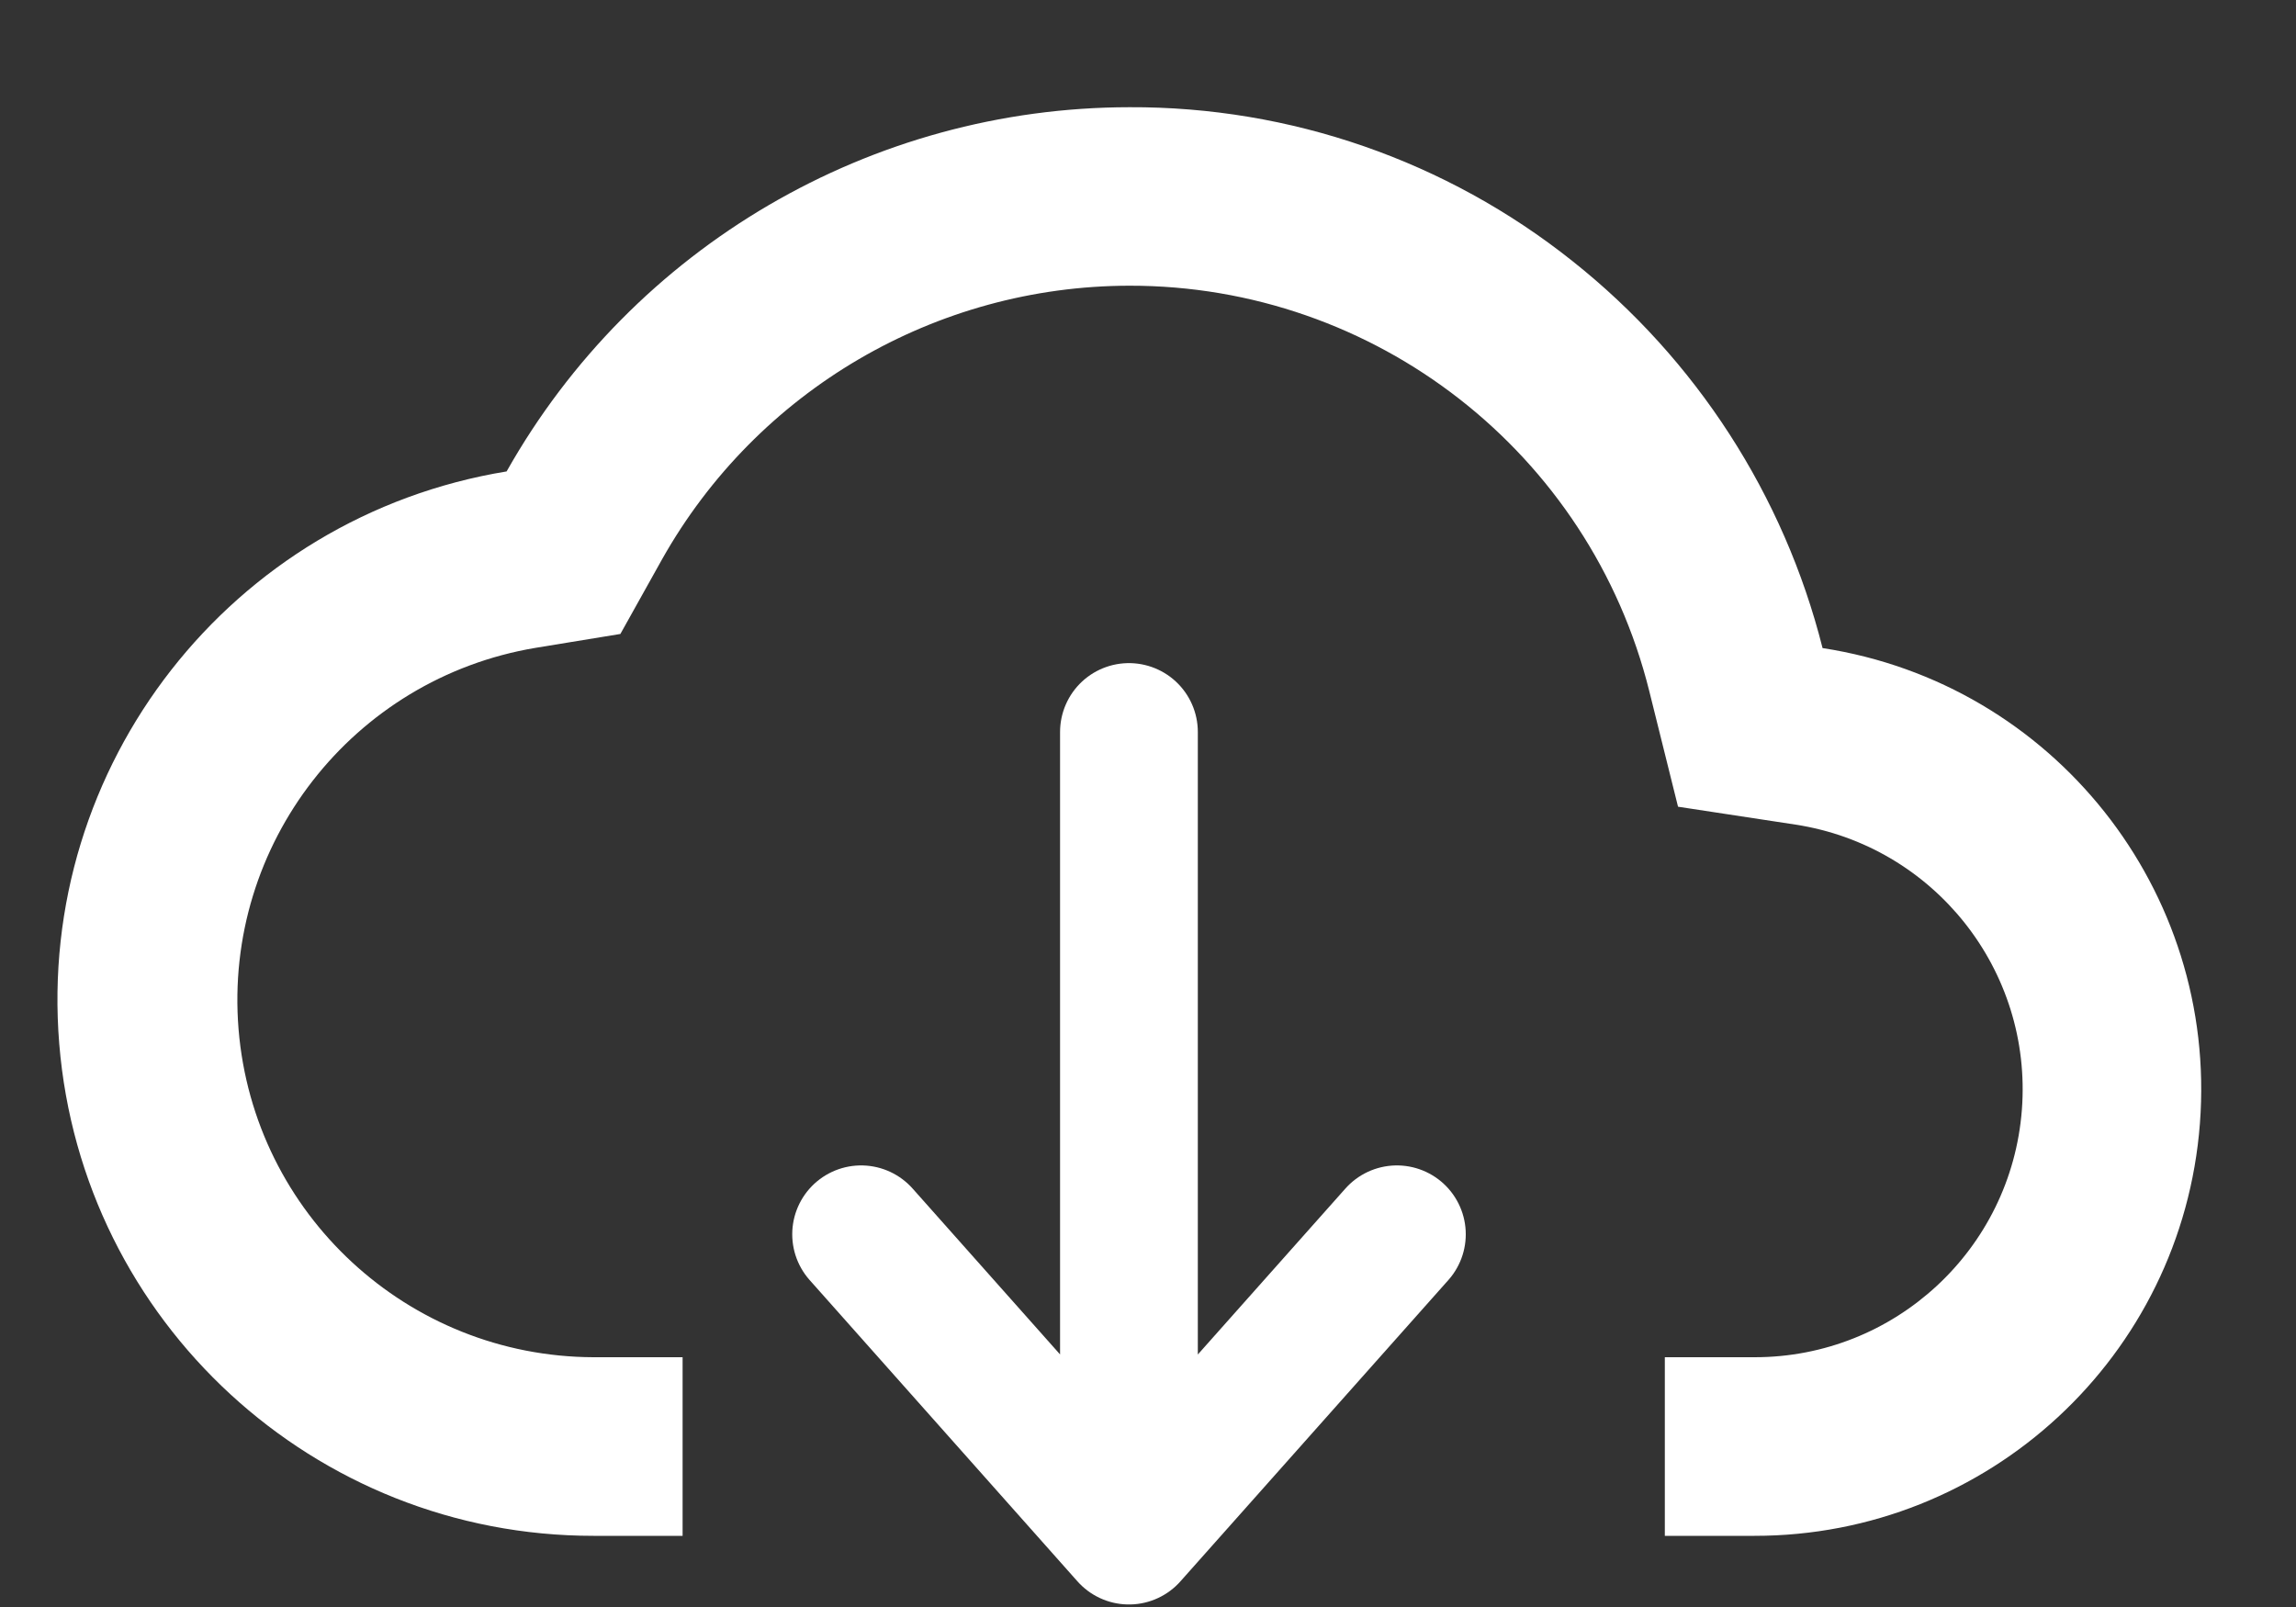 <svg width="20" height="14" viewBox="0 0 20 14" fill="none" xmlns="http://www.w3.org/2000/svg">
<rect x="0" y="0" width="20" height="14" fill="#333333" stroke="none"/>
<path fill-rule="evenodd" clip-rule="evenodd" d="M14.502 13.38H15.283C17.317 13.381 19.008 11.815 19.163 9.788C19.318 7.76 17.886 5.955 15.876 5.646C15.54 4.314 14.774 3.129 13.698 2.275C12.601 1.401 11.239 0.928 9.838 0.934C7.59 0.936 5.517 2.149 4.413 4.107C2.013 4.5 0.318 6.669 0.516 9.093C0.714 11.516 2.739 13.381 5.17 13.38H5.946V11.824H5.17C3.554 11.819 2.21 10.577 2.078 8.966C1.947 7.355 3.071 5.911 4.665 5.644L5.404 5.523L5.768 4.871C6.596 3.401 8.151 2.491 9.838 2.489C11.98 2.486 13.85 3.944 14.367 6.023L14.617 7.028L15.641 7.184C16.847 7.37 17.706 8.453 17.612 9.67C17.518 10.886 16.503 11.825 15.283 11.824H14.502V13.38Z" fill="white"/>
<path d="M9.834 6.377L9.834 13.378M9.834 13.378L12.168 10.753M9.834 13.378L7.501 10.753" stroke="white" stroke-width="1.2" stroke-linecap="round" stroke-linejoin="round"/>
</svg>
